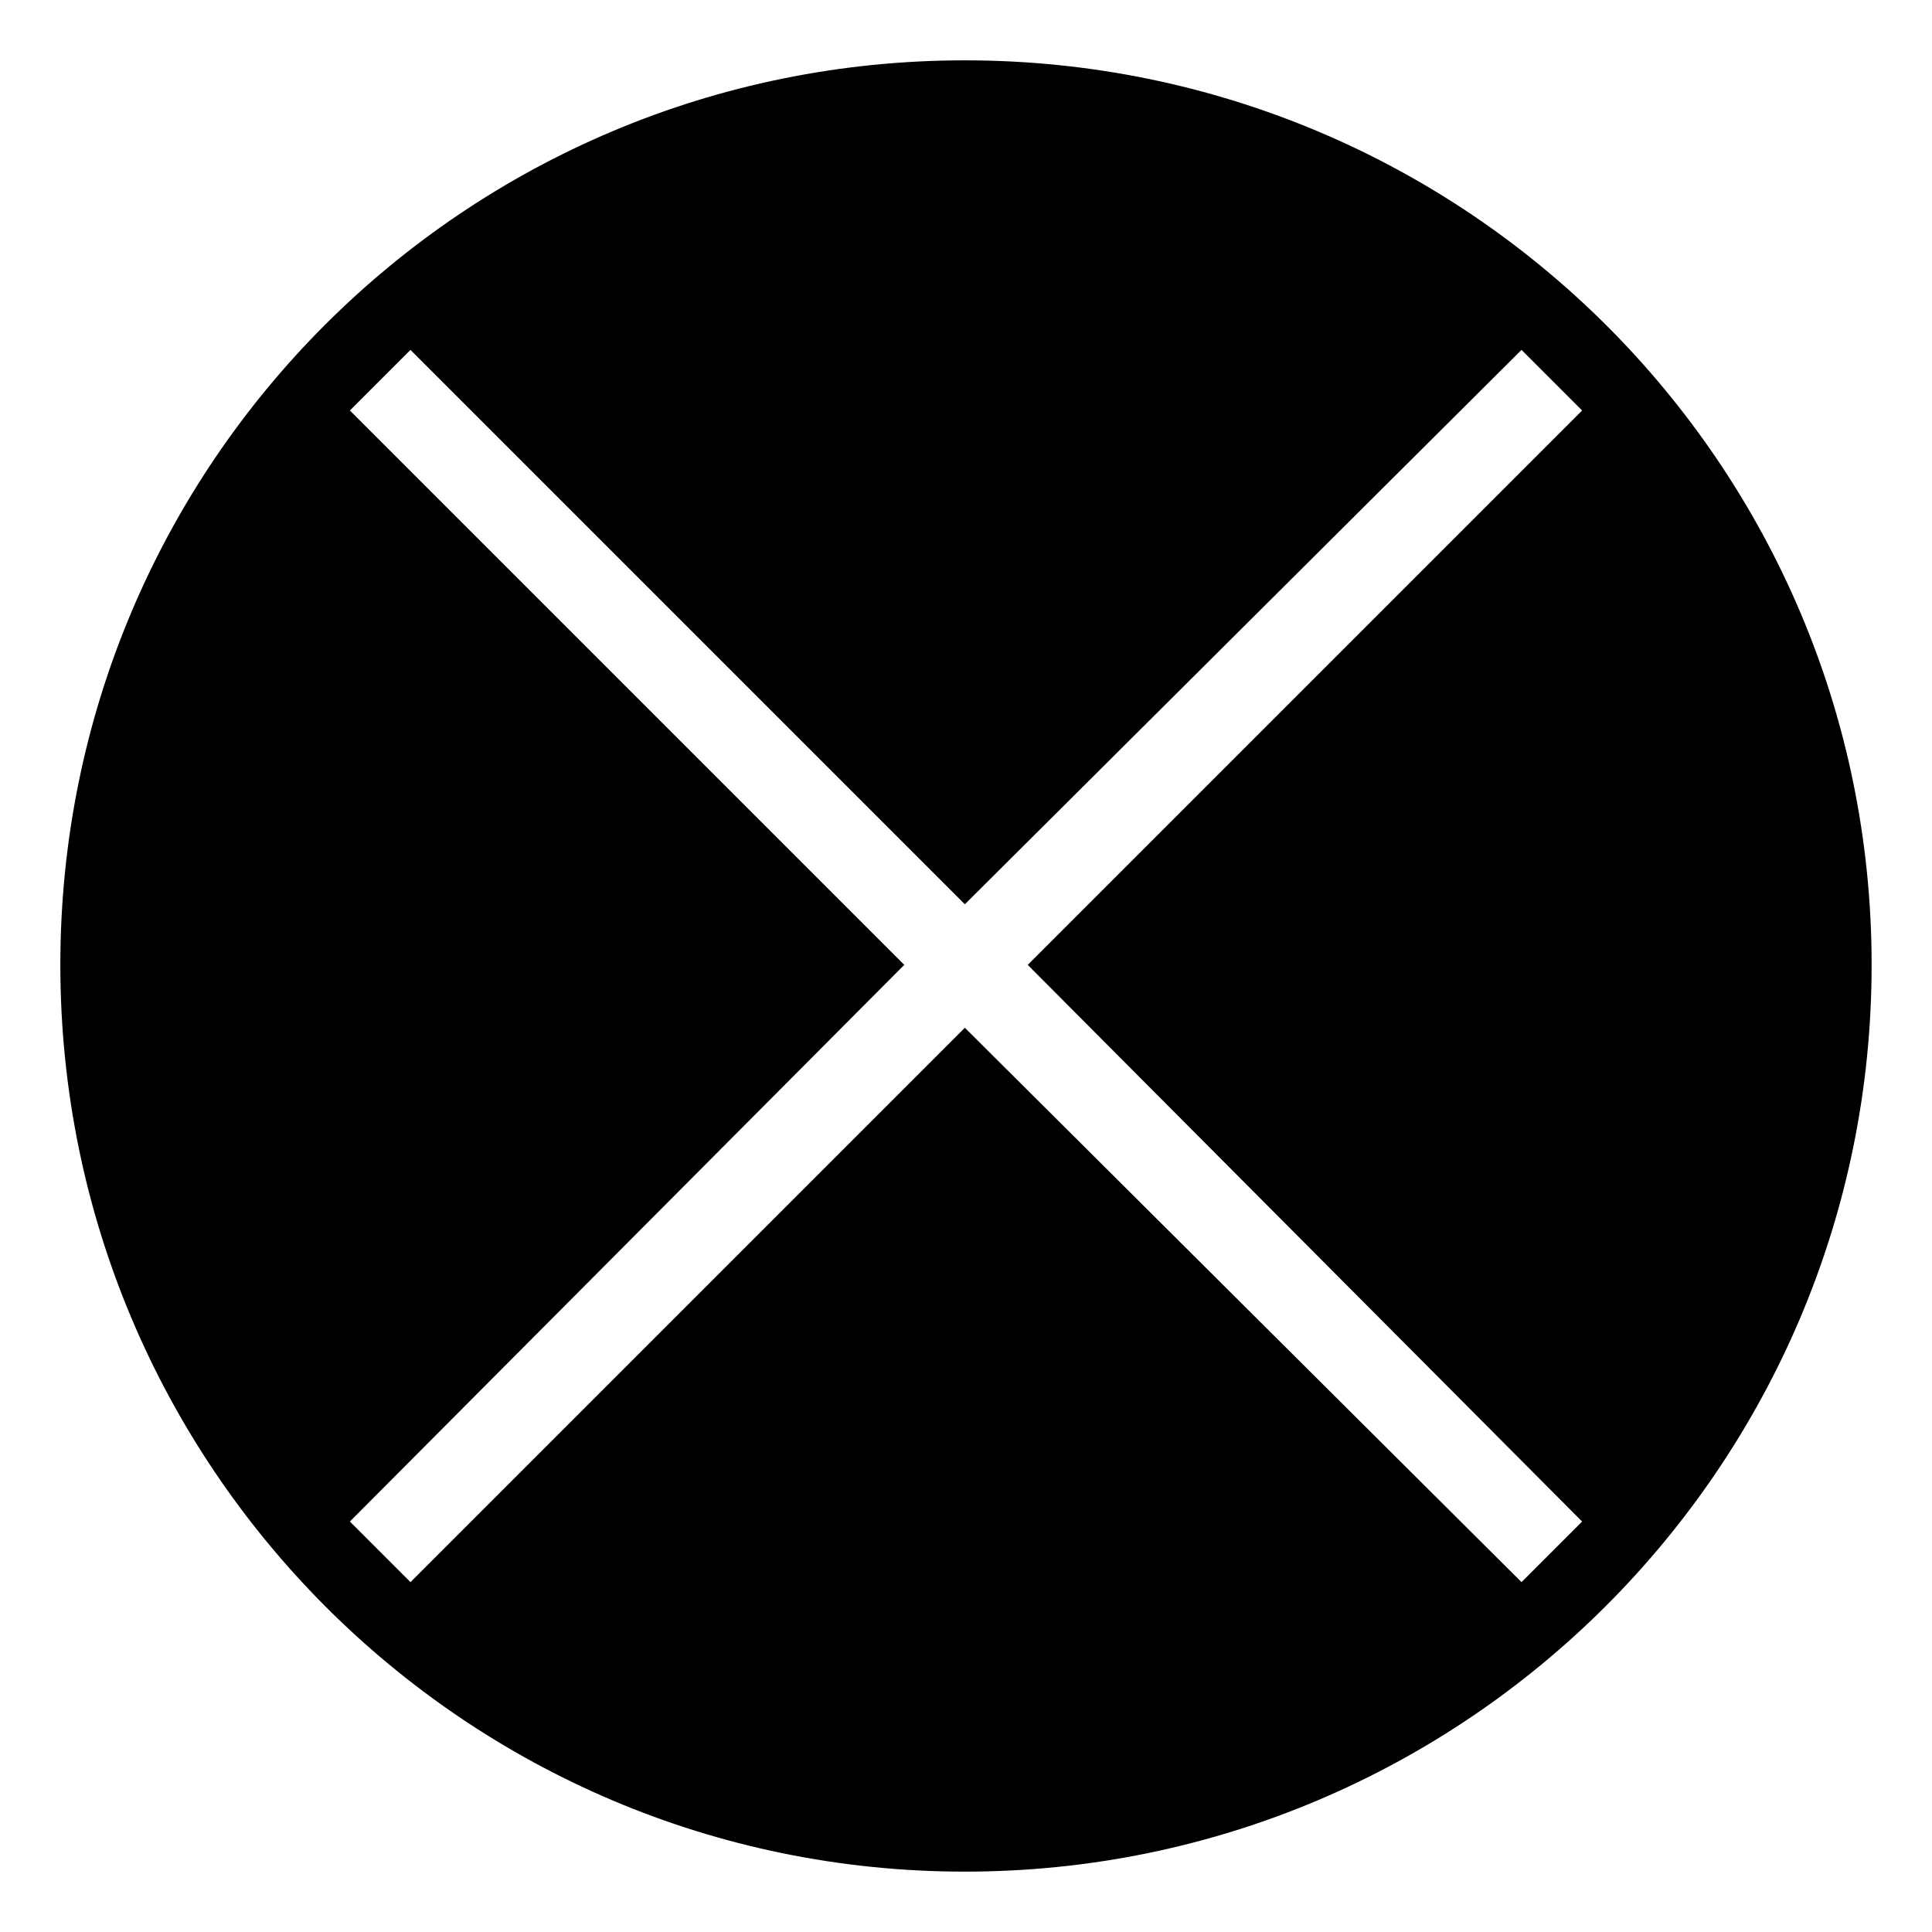 <?xml version="1.0" encoding="UTF-8"?>
<!-- Uploaded to: ICON Repo, www.svgrepo.com, Generator: ICON Repo Mixer Tools -->
<svg fill="#000000" width="800px" height="800px" version="1.1" viewBox="144 144 512 512" xmlns="http://www.w3.org/2000/svg">
 <path d="m399.7 159.99c132.64 0 240.3 107.07 240.3 239.71s-107.66 240.3-240.3 240.3-239.71-107.66-239.71-240.3 107.07-239.71 239.71-239.71zm-162.98 92.793 146.92 146.92-146.92 147.52 16.059 16.059 146.92-146.92 147.52 146.92 16.059-16.059-146.92-147.52 146.92-146.92-16.059-16.059-147.52 146.92-146.92-146.92z" fill-rule="evenodd"/>
</svg>